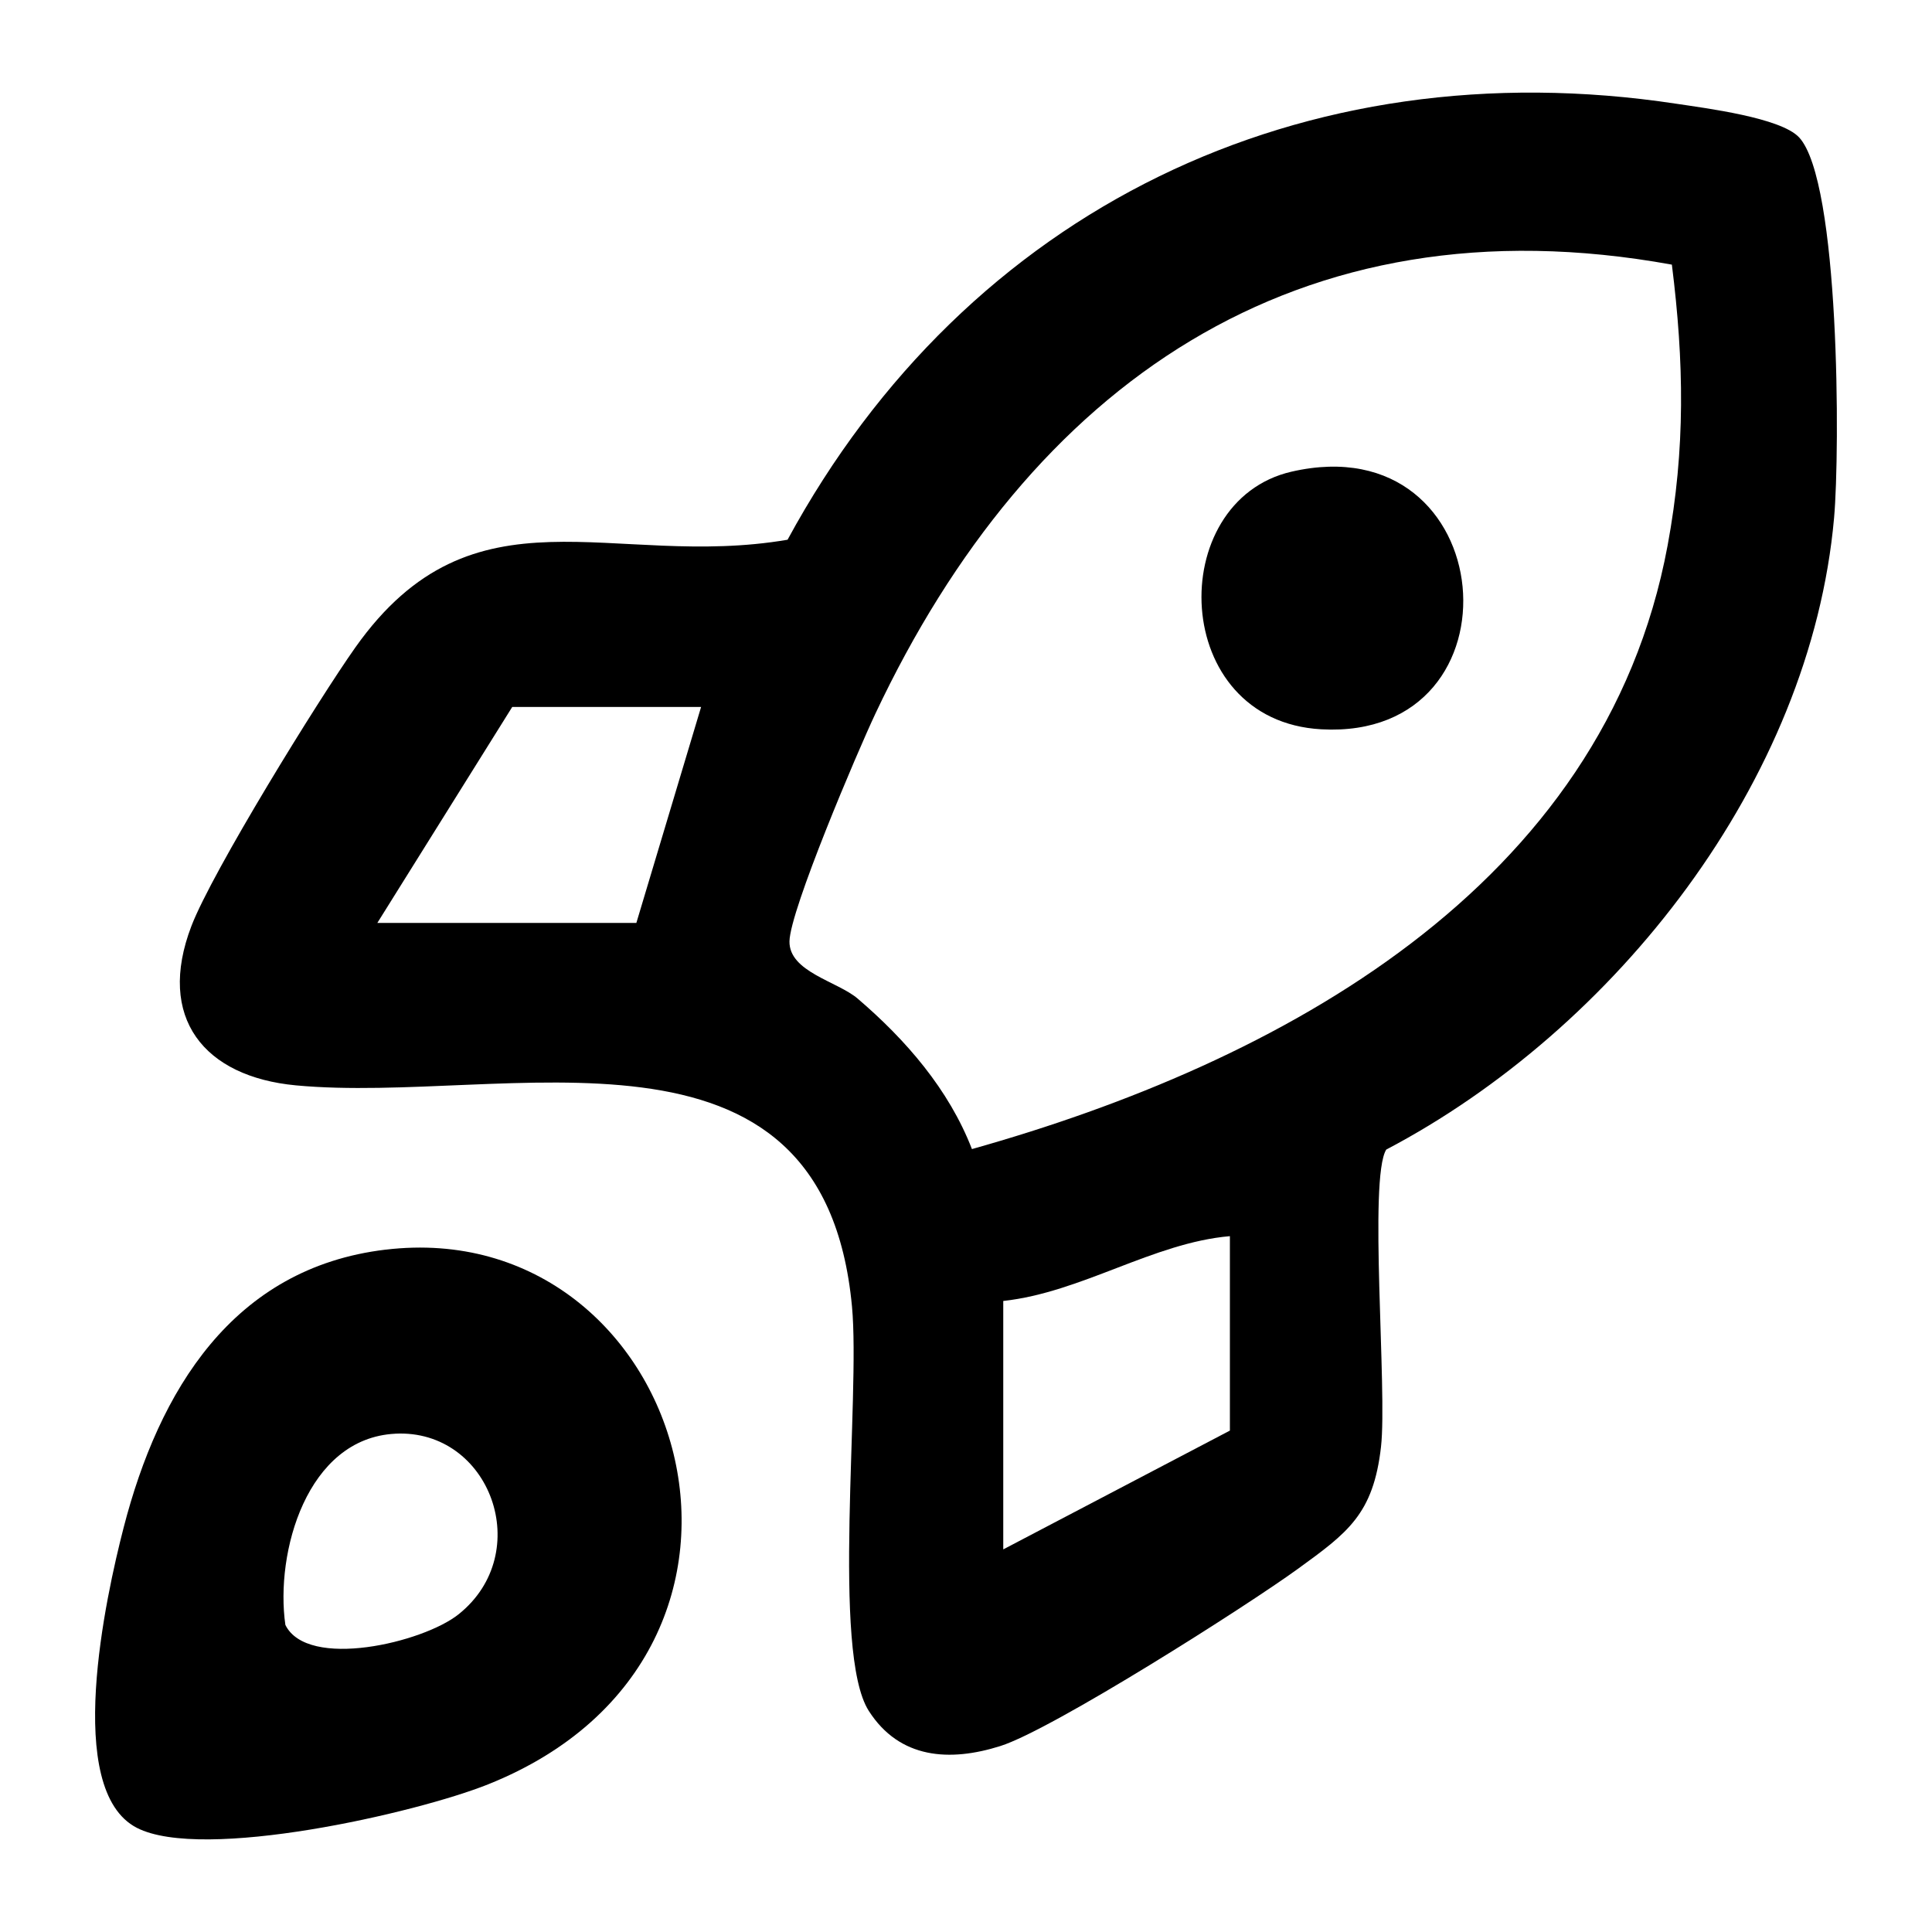 <?xml version="1.0" encoding="UTF-8"?>
<svg id="Ebene_1" data-name="Ebene 1" xmlns="http://www.w3.org/2000/svg" viewBox="0 0 595.28 595.28">
  <path d="M554.32,42.31c12.57,13.55,12.63,96.54,10.79,117.23-7.23,81.21-67.44,157.57-137.99,194.67-5.5,8.95.36,74.11-1.61,91.56-2.35,20.82-10.32,26.51-25.6,37.61-15.88,11.54-75.72,49.57-91.71,54.61-15.56,4.91-31.02,3.99-40.51-10.83-11.55-18.04-2.57-96.78-5.18-124.6-8.91-95.15-106.68-62.09-171.32-68.14-28.27-2.65-43.08-20.76-32.2-49.13,6.41-16.72,39.09-69.69,50.53-85.85,36.5-51.55,79.08-23.89,133.14-33.14C297.98,64.35,401.32,14.51,516.47,31.96c9.13,1.38,32.23,4.3,37.85,10.36ZM515.13,81.54c-115.58-21.01-197.78,37.25-245.44,138.42-5.57,11.83-26.27,60.48-26.44,70.07-.16,9.43,14.79,12.34,20.99,17.64,14.85,12.7,28.1,27.96,35.23,46.38,94.66-26.62,194.72-80.43,214.34-185.95,5.54-29.79,5.07-56.67,1.32-86.56ZM216.02,217.82h-58.19l-41.57,66.55h79.81l19.95-66.55ZM378.95,380.88c-23.68,2.05-45.63,17.32-69.83,19.97v76.54l69.83-36.6v-59.9Z"/>
  <path d="M118.81,385.04c92.47-11.04,133.61,123.93,31.57,164.75-22.15,8.86-87.92,23.84-108.22,13.39-22.72-11.7-9.54-71.31-4.07-92.49,10.85-42.05,33.53-80.03,80.72-85.66ZM121.77,441.75c-27.24,1.37-37.05,36.63-33.84,58.92,6.86,13.86,42.39,5.47,53.34-3.26,23.73-18.91,9.84-57.15-19.5-55.67Z"/>
  <path d="M397.93,145.33c64.76-14.91,72.74,82.88,9.2,79.38-46.75-2.57-48.35-70.36-9.2-79.38Z"/>
</svg>